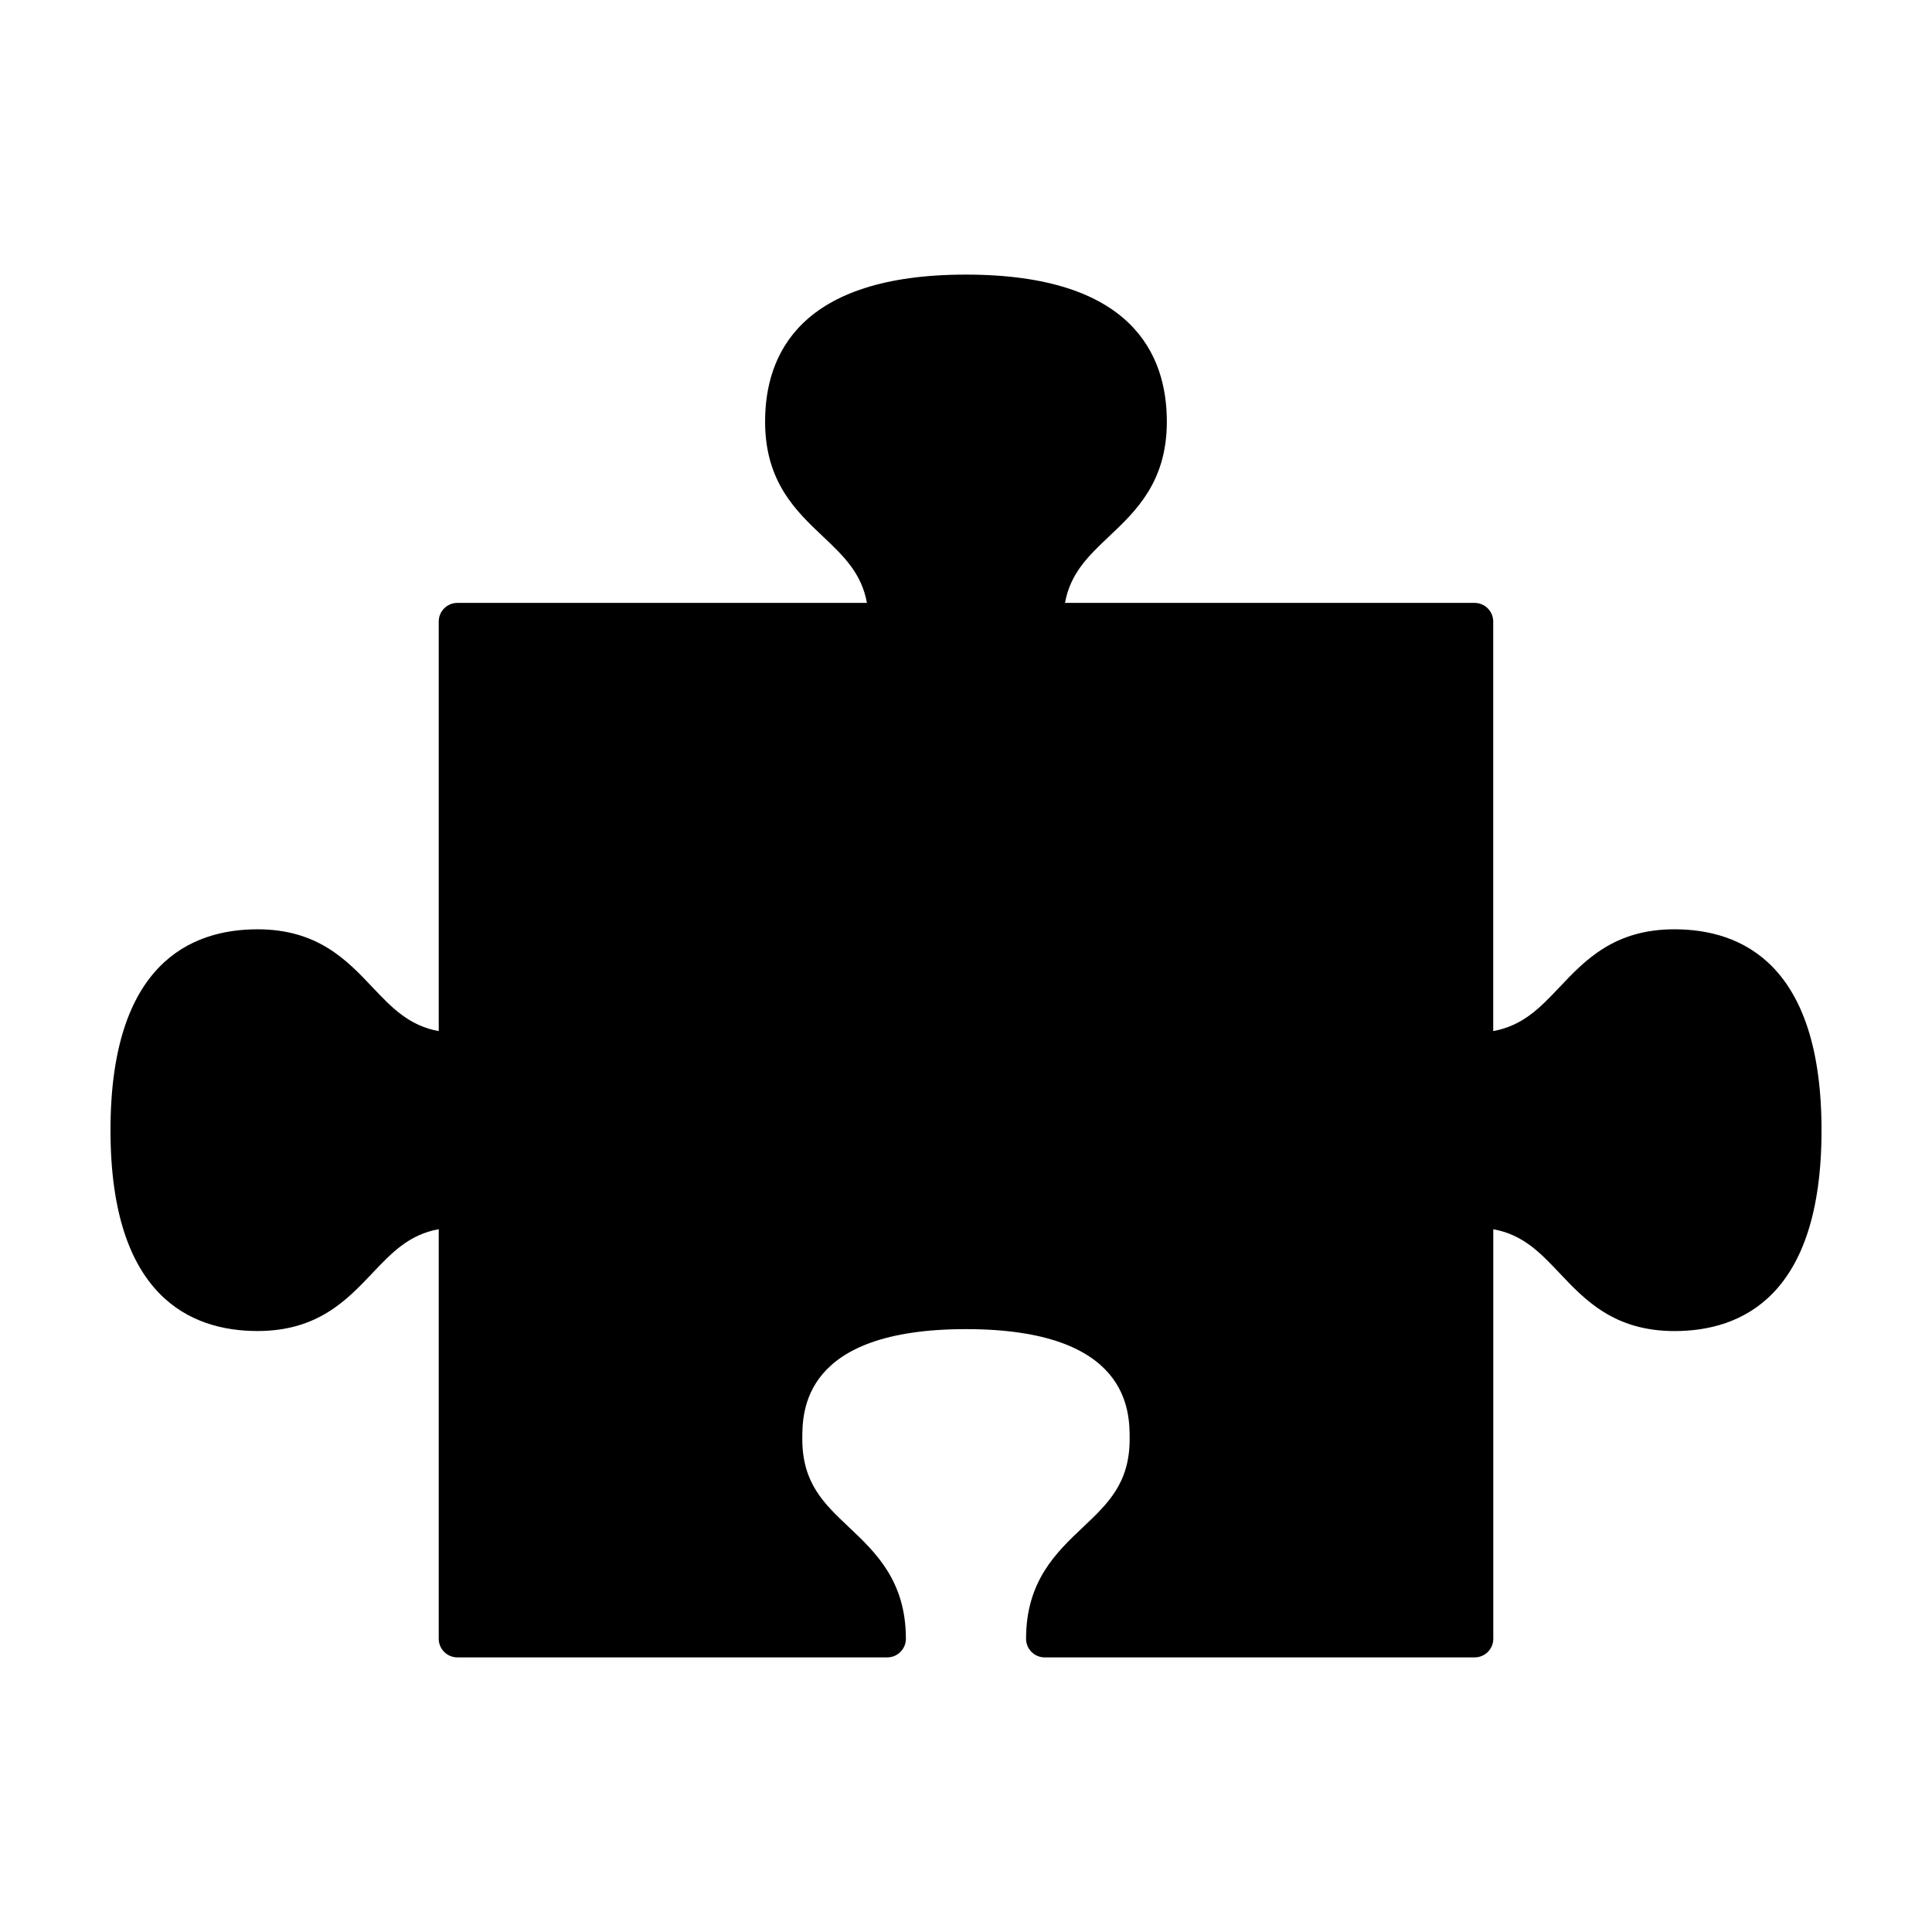 <?xml version="1.0" encoding="UTF-8"?>
<!-- Uploaded to: ICON Repo, www.iconrepo.com, Generator: ICON Repo Mixer Tools -->
<svg fill="#000000" width="800px" height="800px" version="1.1" viewBox="144 144 512 512" xmlns="http://www.w3.org/2000/svg">
 <path d="m587.74 390.27c-15.961 0-23.703 8.203-30.535 15.434-5.098 5.391-9.664 10.125-17.488 11.543v-108.54c0-2.727-2.211-4.934-4.938-4.934l-108.54 0.004c1.414-7.84 6.152-12.395 11.551-17.504 7.246-6.82 15.434-14.574 15.434-30.539 0-17.773-9.23-38.961-53.234-38.961-44.004 0-53.234 21.184-53.234 38.961 0 15.965 8.195 23.703 15.438 30.539 5.402 5.109 10.137 9.664 11.551 17.504h-108.54c-2.727 0-4.938 2.207-4.938 4.934v108.54c-7.824-1.414-12.391-6.156-17.488-11.543-6.836-7.246-14.586-15.434-30.535-15.434-17.781 0-38.965 9.238-38.965 53.227 0 43.996 21.184 53.234 38.965 53.234 15.941 0 23.676-8.195 30.527-15.434 5.109-5.391 9.664-10.137 17.496-11.551v108.54c0 2.727 2.211 4.934 4.938 4.934h113.89 0.039c2.715 0 4.934-2.207 4.934-4.934 0-15.32-8.031-22.898-15.113-29.59-6.613-6.242-12.34-11.652-12.34-23.363 0-7.203 0-29.105 43.371-29.105 43.383 0 43.383 21.914 43.383 29.105 0 11.707-5.738 17.109-12.34 23.363-7.082 6.691-15.113 14.27-15.113 29.59 0 2.727 2.207 4.934 4.934 4.934h113.95c2.727 0 4.934-2.207 4.934-4.934v-108.53c7.836 1.414 12.391 6.16 17.488 11.551 6.828 7.234 14.574 15.434 30.535 15.434 17.77 0 38.965-9.234 38.965-53.234-0.016-43.996-21.211-53.238-38.98-53.238z"/>
</svg>